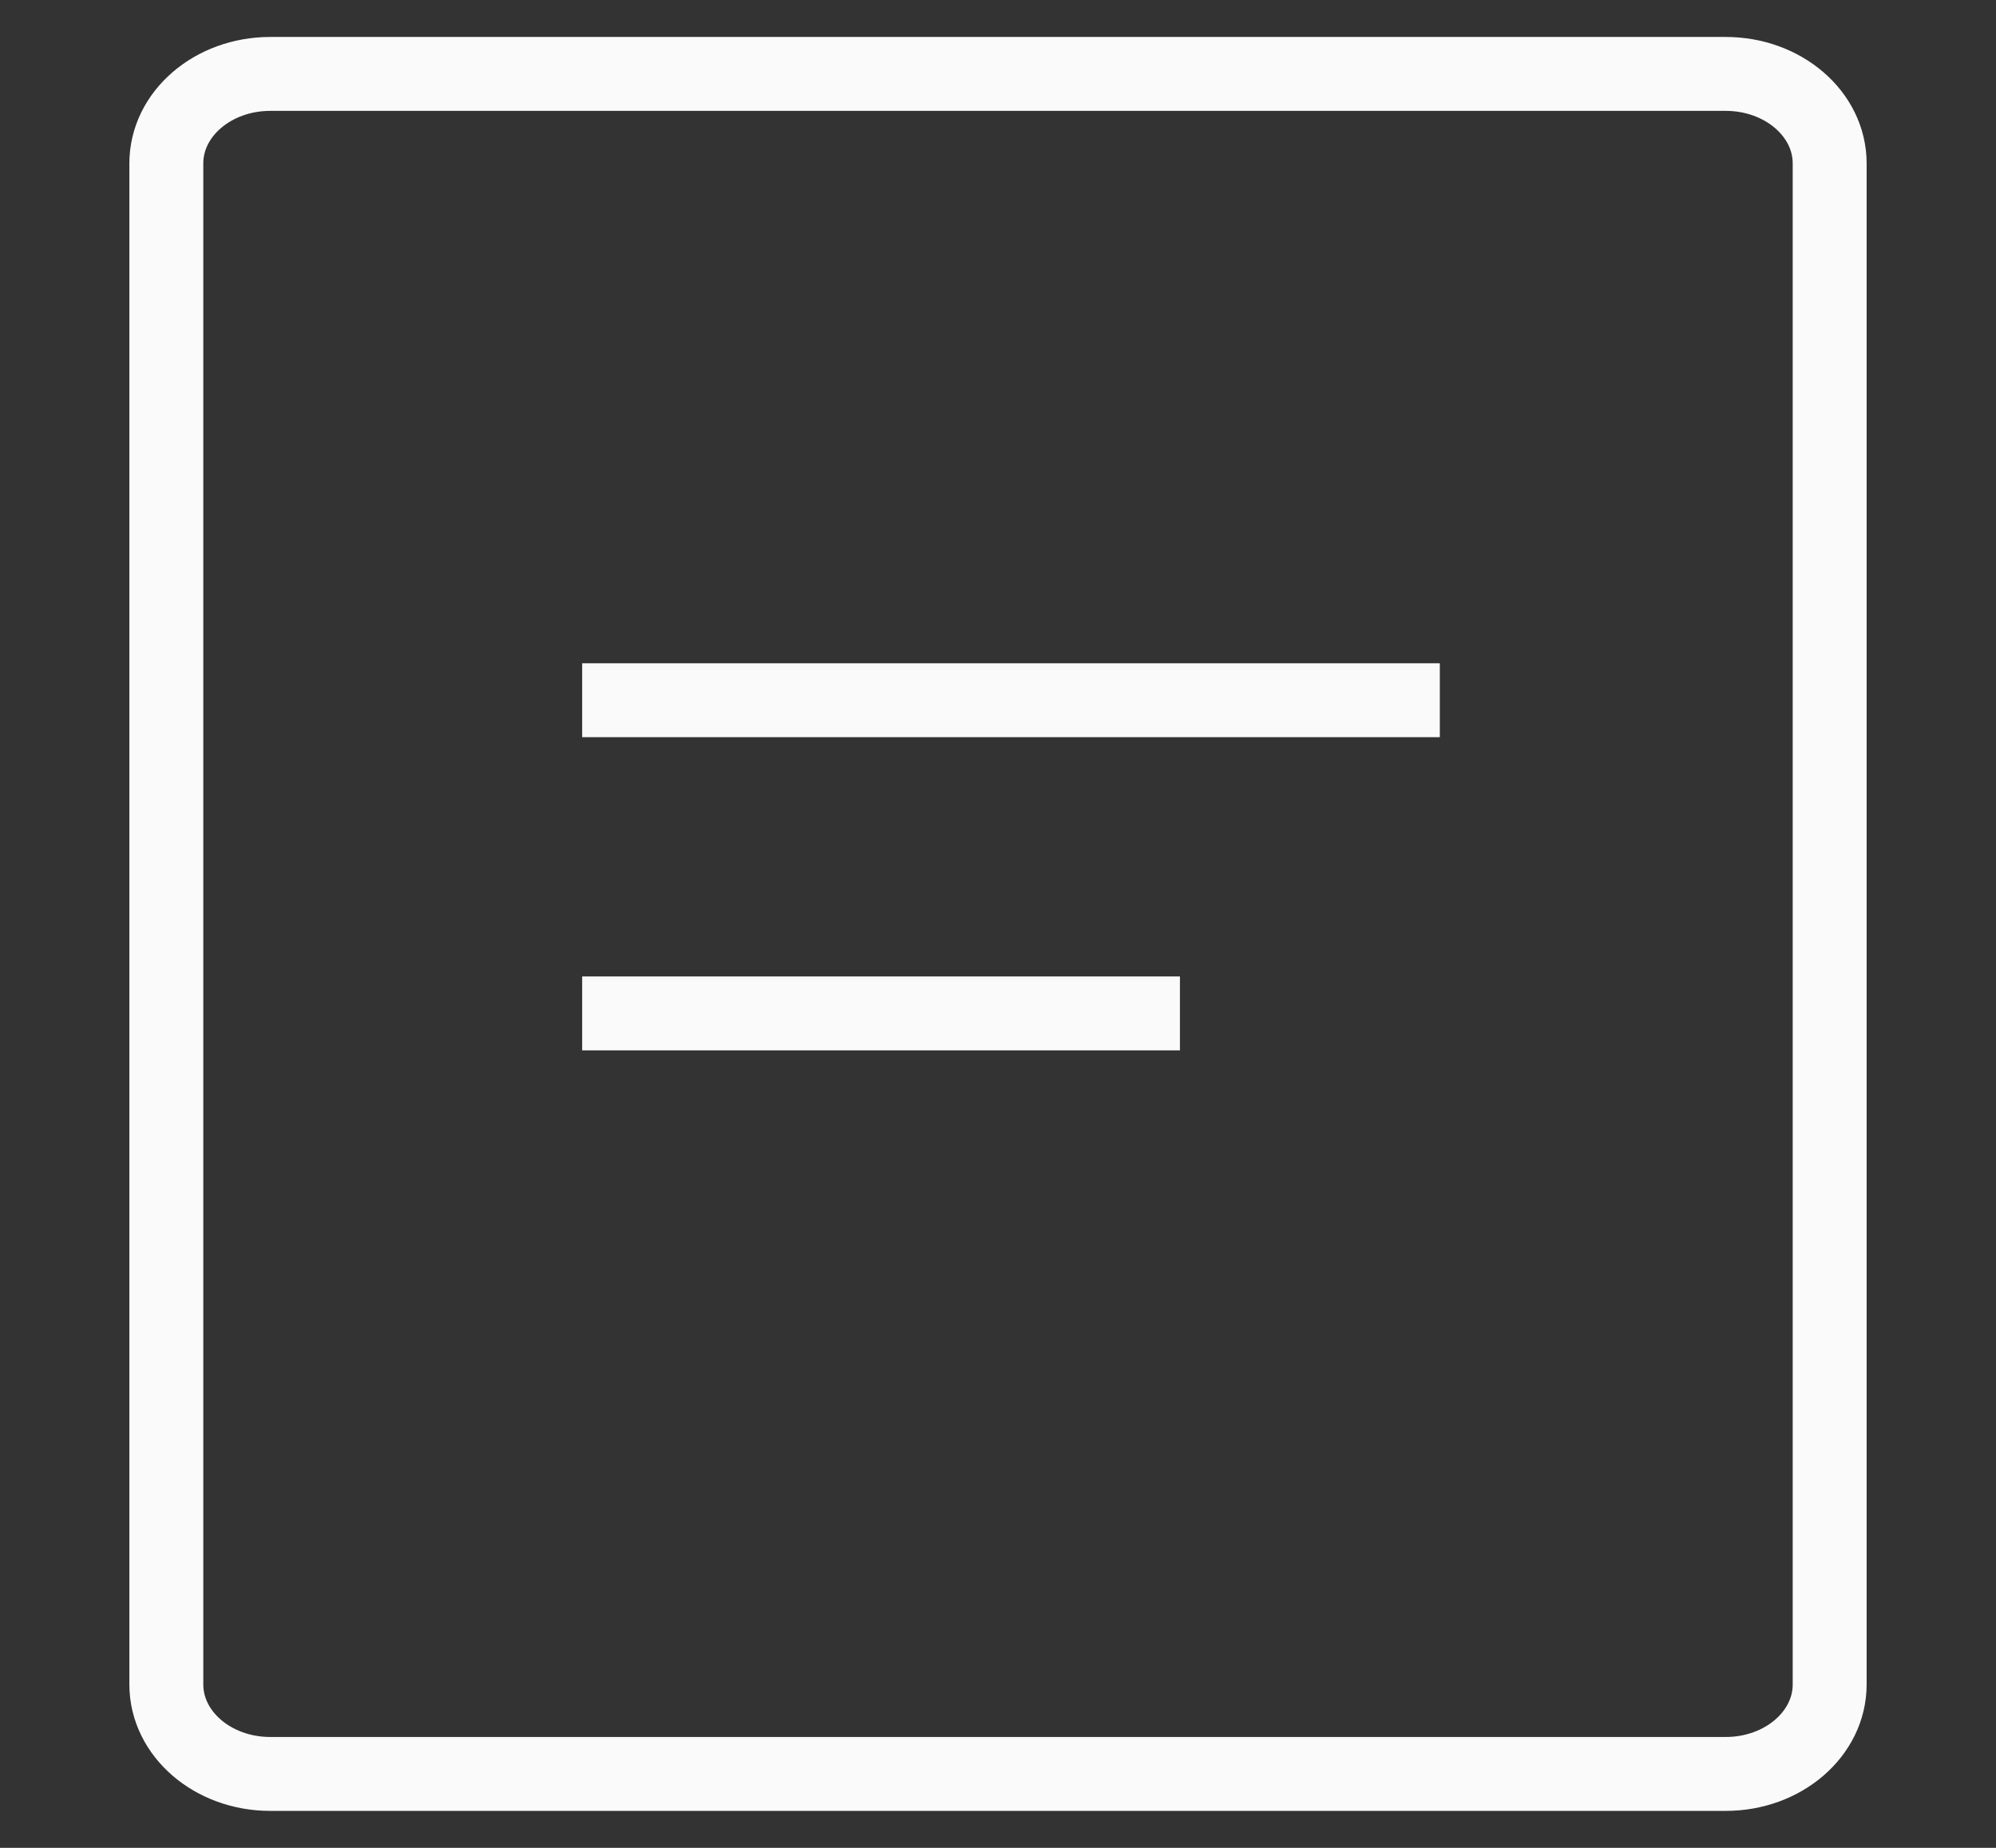 <svg width="54" height="50" viewBox="0 0 54 50" fill="none" xmlns="http://www.w3.org/2000/svg">
<rect x="0" y="0" width="54" height="50" fill="#333333" stroke="none"/>
<path d="M15.75 18.947H38.953M15.75 27.421H31.922M7.312 48H46.688C48.241 48 49.5 46.916 49.5 45.579V4.421C49.5 3.084 48.241 2 46.688 2H7.312C5.759 2 4.5 3.084 4.5 4.421V45.579C4.5 46.916 5.759 48 7.312 48Z" stroke="#FAFAFA" stroke-width="2"/>
</svg>
